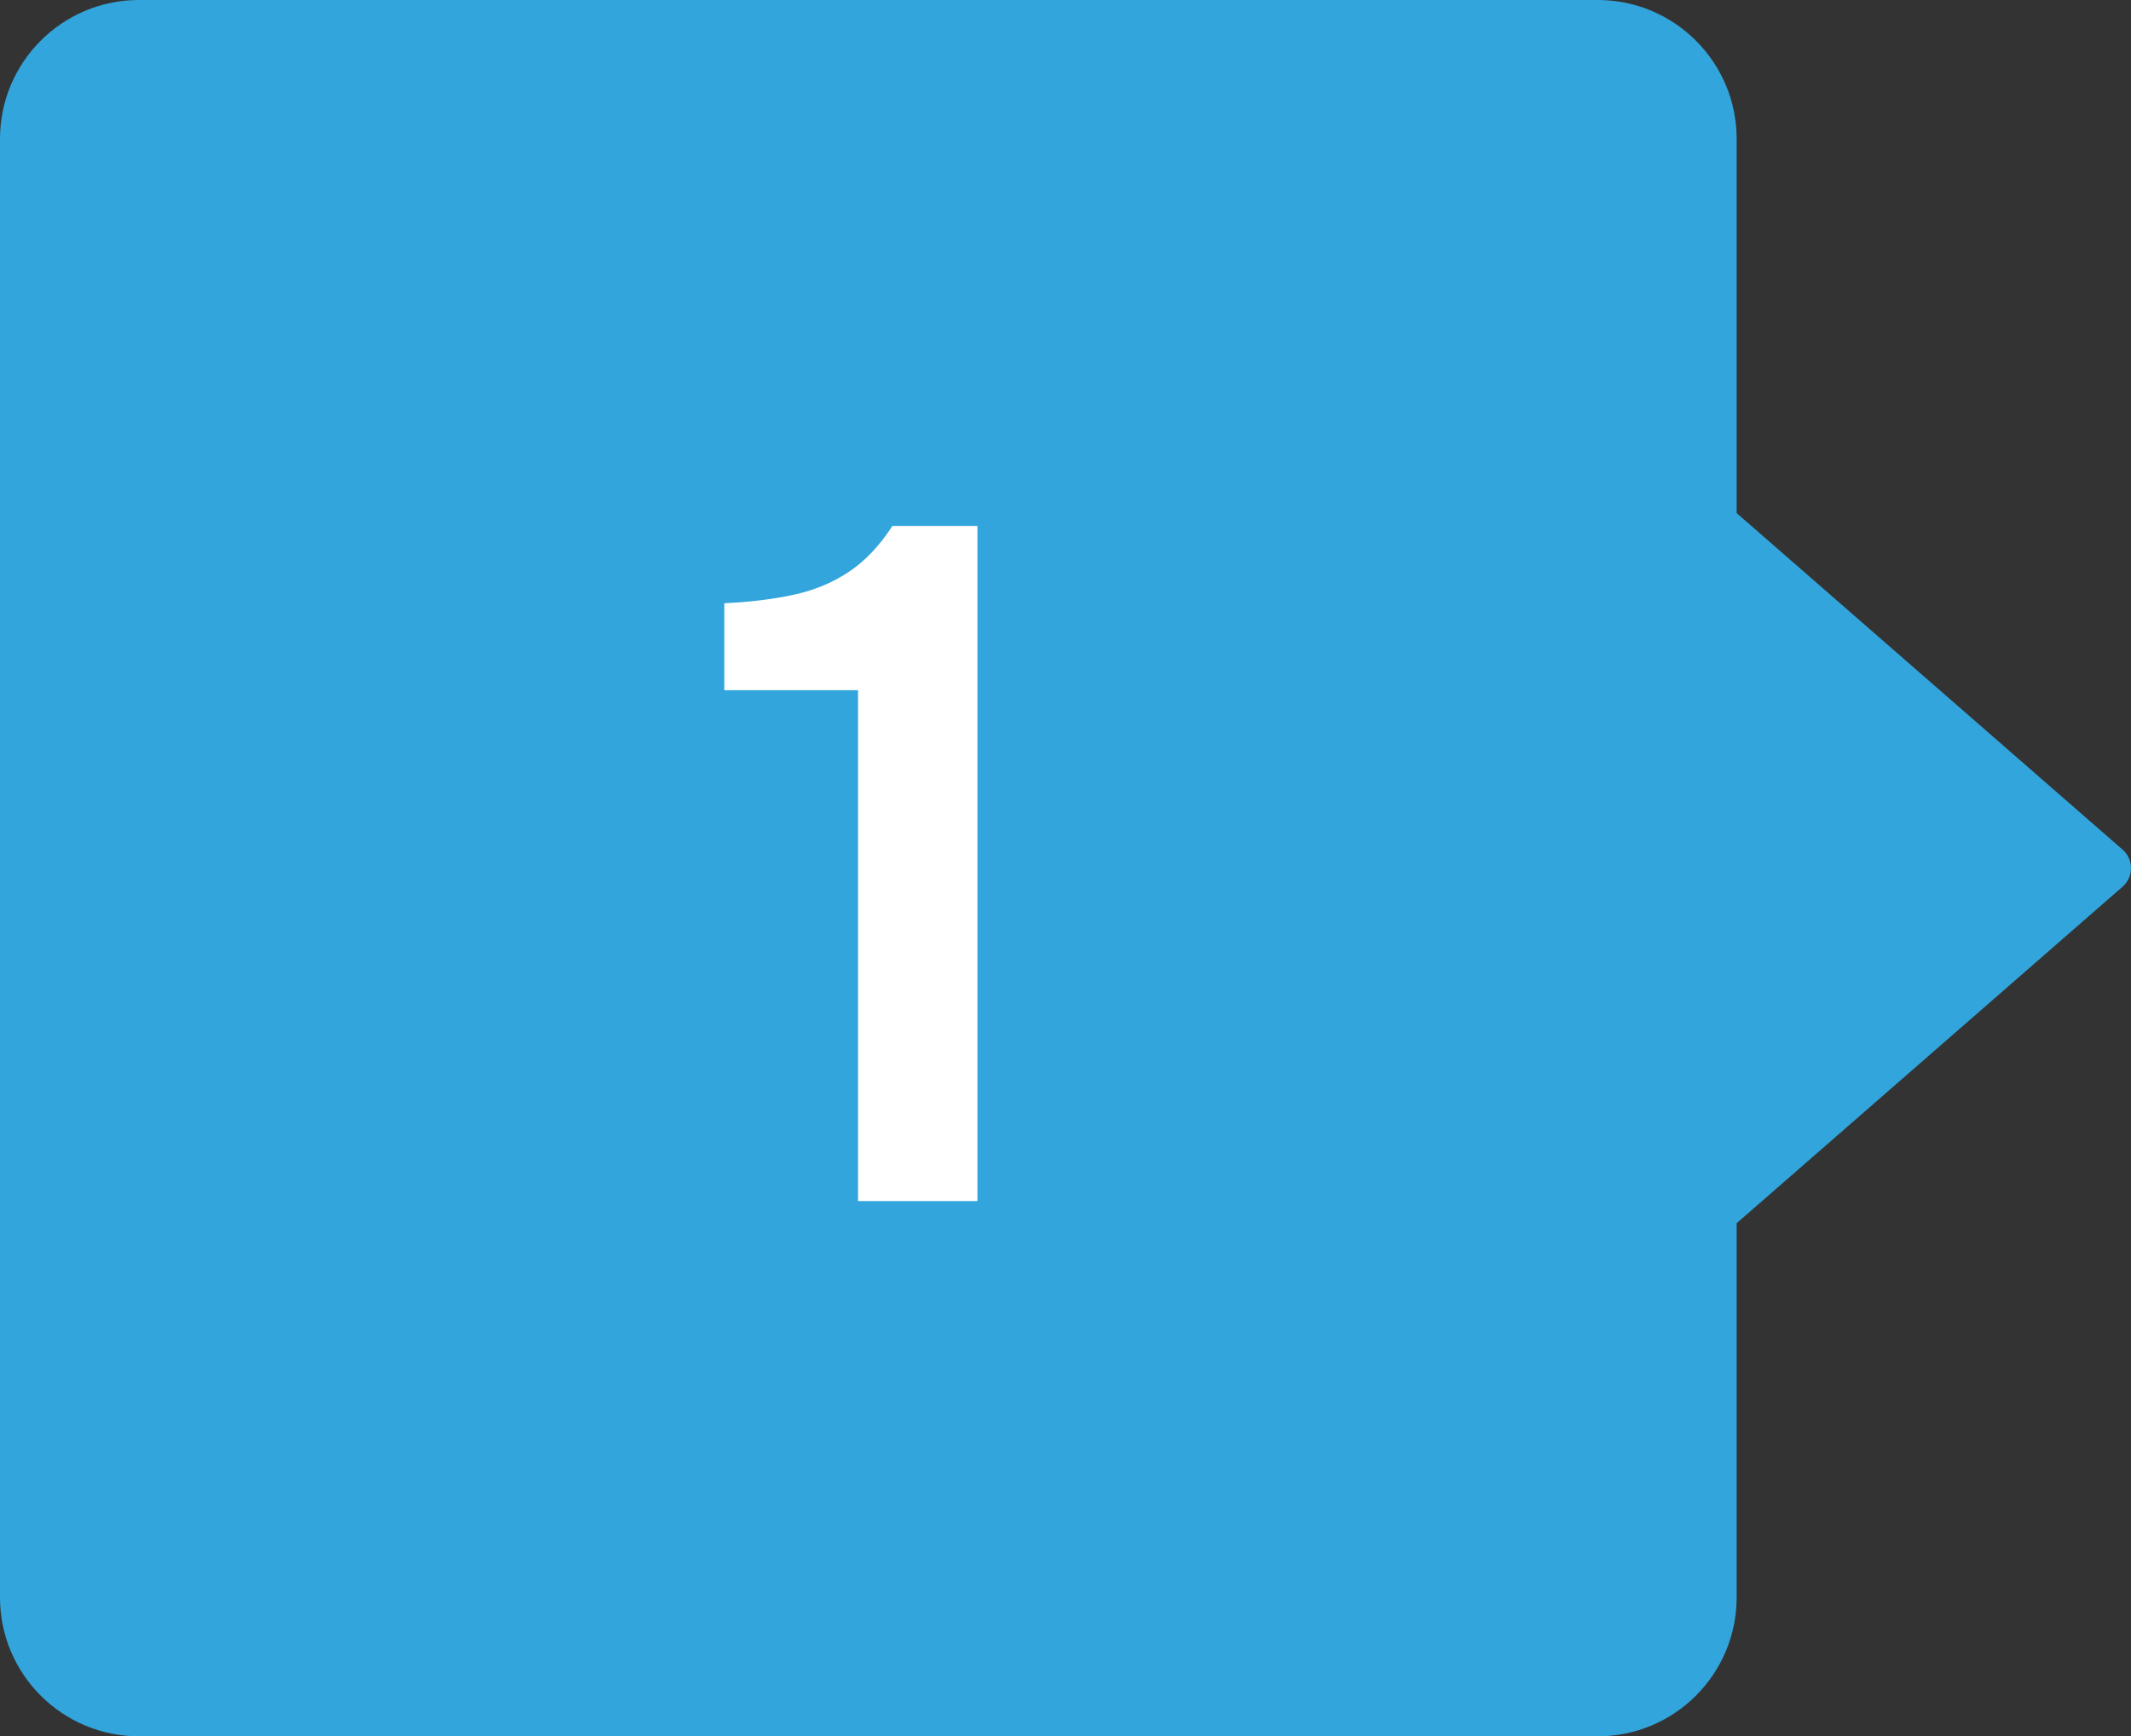 <svg xmlns="http://www.w3.org/2000/svg" id="Layer_1" viewBox="0 0 49.083 40"><rect x="0" y="0" width="49.083" height="40" fill="#333333" stroke="none"/><defs><style>      .st0 {        fill: #32a5dc;      }      .st1 {        fill: #fff;      }    </style></defs><path class="st0" d="M48.888,19.572l-8.888-7.752V3.2C40,1.433,38.567,0,36.8,0H3.2C1.433,0,0,1.433,0,3.2v33.6C0,38.567,1.433,40,3.2,40h33.6c1.767,0,3.2-1.433,3.2-3.2v-8.62l8.888-7.752c.26-.227.26-.63,0-.857Z"></path><path class="st1" d="M22.513,27.67v-15.554h-1.958c-.293.454-.627.807-1.001,1.056-.374.25-.796.426-1.265.528-.47.103-1.005.169-1.606.197v2.003h3.08v11.77h2.75Z"></path></svg>